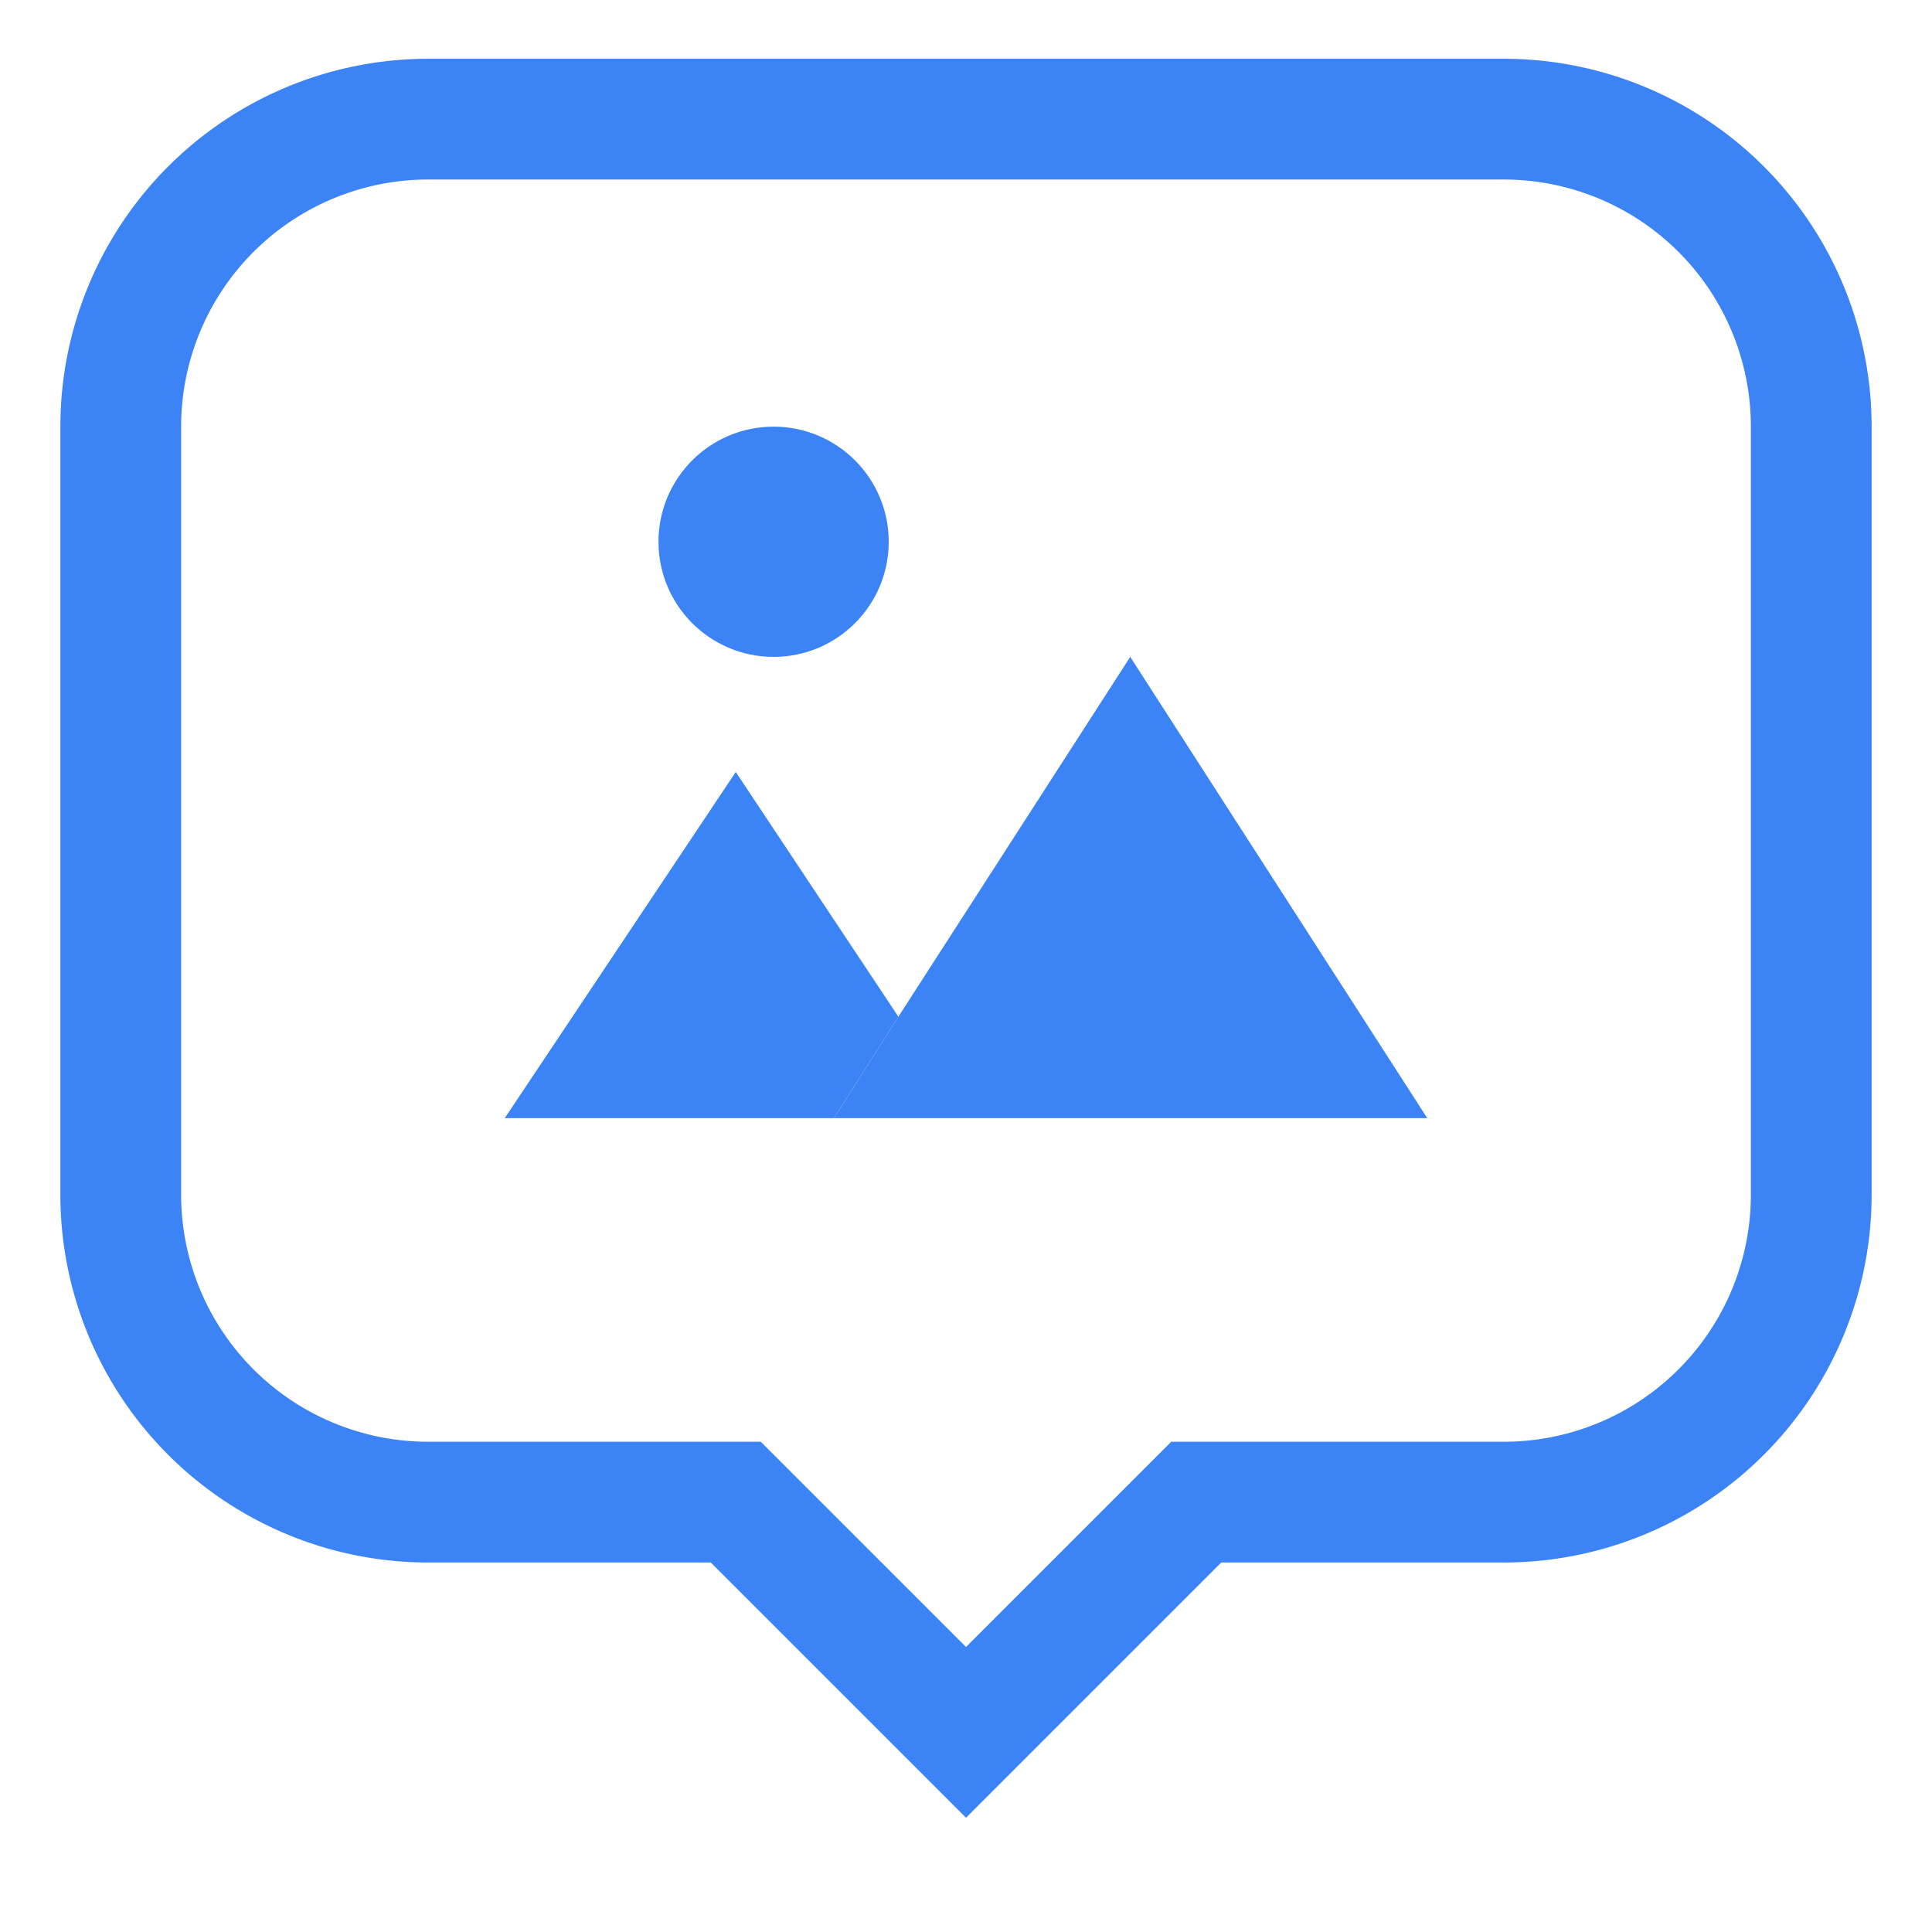 <?xml version="1.0" encoding="UTF-8" standalone="no"?> <svg xmlns="http://www.w3.org/2000/svg" xmlns:xlink="http://www.w3.org/1999/xlink" stroke-width="1.5" id="Layer_1" data-name="Layer 1" viewBox="0 0 24 24"> <defs> <style>.cls-kjw776lxje796b89vmj47-2{fill:#3C83F6}</style> </defs> <path d="M18.68 1.48H5.32A3.82 3.82 0 0 0 1.5 5.3v9.54a3.82 3.82 0 0 0 3.82 3.82h3.82L12 21.52l2.86-2.86h3.82a3.82 3.82 0 0 0 3.82-3.82V5.3a3.82 3.82 0 0 0-3.82-3.82Z" style="fill:none;stroke:#3C83F6;stroke-miterlimit:10"></path> <polygon class="cls-kjw776lxje796b89vmj47-2" points="17.73 13.89 10.36 13.89 11.16 12.63 14.04 8.16 17.73 13.89"></polygon> <polygon class="cls-kjw776lxje796b89vmj47-2" points="11.16 12.63 10.36 13.89 6.27 13.89 9.14 9.59 11.16 12.63"></polygon> <circle class="cls-kjw776lxje796b89vmj47-2" cx="9.61" cy="6.73" r="1.43"></circle> </svg> 